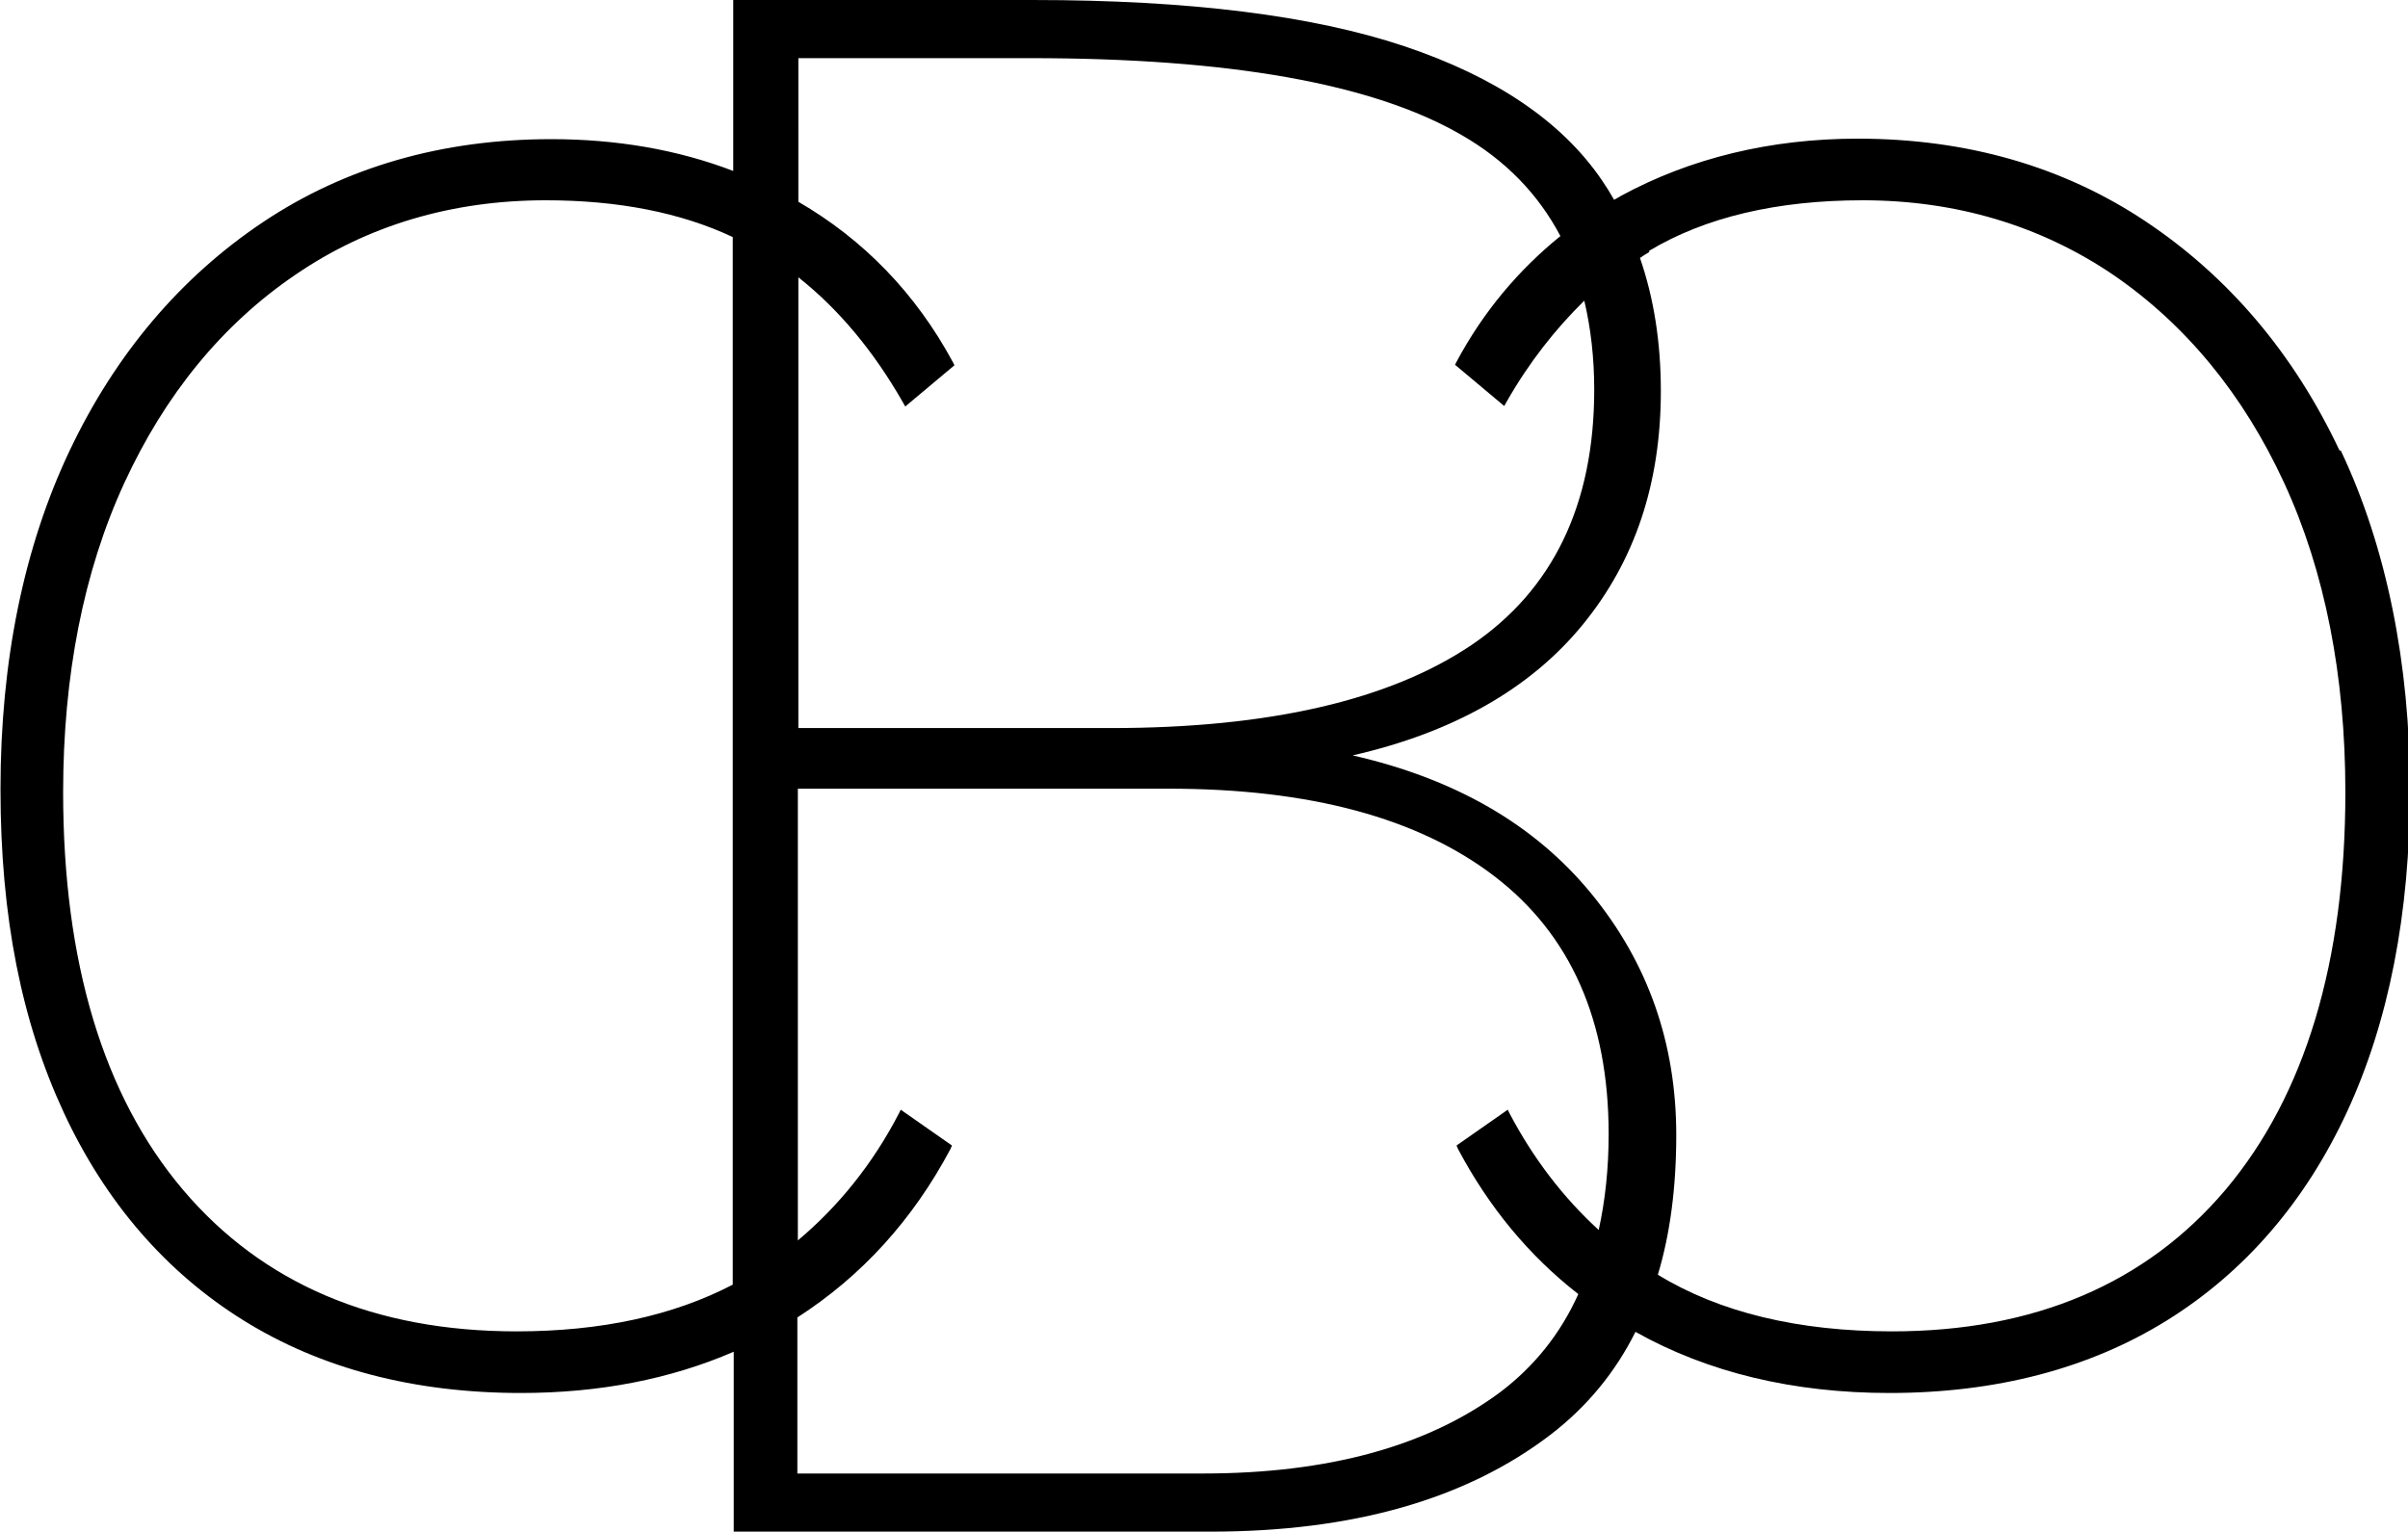 <?xml version="1.0" encoding="UTF-8"?>
<svg id="Layer_2" data-name="Layer 2" xmlns="http://www.w3.org/2000/svg" viewBox="0 0 48.44 30.82">
  <defs>
    <style>
      .cls-1 {
        stroke-width: 0px;
      }
    </style>
  </defs>
  <g id="Layer_1-2" data-name="Layer 1">
    <path class="cls-1" d="m47.06,9.06c-.92-1.95-2.23-3.49-3.89-4.6-1.66-1.11-3.61-1.67-5.8-1.67-1.75,0-3.36.39-4.76,1.15-.05.03-.1.06-.14.08-.08-.14-.16-.27-.25-.4-.8-1.17-2.12-2.07-3.97-2.69-1.85-.62-4.34-.93-7.47-.93h-6.03v3.44c-1.12-.43-2.35-.64-3.66-.64-2.19,0-4.14.56-5.8,1.67-1.66,1.11-2.97,2.66-3.89,4.6-.92,1.94-1.39,4.23-1.39,6.81s.43,4.69,1.27,6.5c.84,1.81,2.06,3.22,3.62,4.19,1.56.97,3.43,1.46,5.58,1.46,1.58,0,3.01-.28,4.28-.83v3.62h9.59c2.86,0,5.14-.65,6.84-1.95.73-.56,1.3-1.25,1.71-2.07,1.46.82,3.18,1.23,5.11,1.23,2.14,0,4.02-.49,5.58-1.46,1.56-.97,2.78-2.38,3.62-4.19.84-1.81,1.27-3.99,1.27-6.5s-.47-4.87-1.39-6.81Zm-13.89-4.01c1.13-.68,2.58-1.02,4.3-1.02,1.88,0,3.58.51,5.04,1.5,1.46,1,2.62,2.41,3.44,4.19.82,1.78,1.23,3.88,1.23,6.22,0,3.41-.81,6.1-2.41,8-1.6,1.89-3.85,2.85-6.71,2.85-1.88,0-3.47-.38-4.71-1.14,0,0,0,0,0,0,.25-.83.37-1.77.37-2.81,0-1.85-.57-3.47-1.71-4.86-1.14-1.39-2.74-2.31-4.8-2.78,2.02-.46,3.57-1.34,4.62-2.62,1.06-1.29,1.58-2.86,1.58-4.71,0-.98-.14-1.87-.42-2.68.06-.04.12-.08.19-.12Zm-12.44-3.88c3.99,0,6.88.51,8.66,1.54.89.51,1.55,1.19,2,2.04-.84.68-1.55,1.52-2.09,2.53l-.03.06.99.83.05-.09c.45-.79.98-1.46,1.56-2.03.13.55.2,1.15.2,1.79,0,2.31-.83,4.03-2.47,5.14-1.65,1.11-4.07,1.67-7.25,1.67h-6.29V5.58c.81.64,1.51,1.48,2.1,2.51l.05.09.99-.83-.03-.06c-.75-1.39-1.8-2.47-3.11-3.23V1.17h4.69Zm-10.34,25.62c-2.86,0-5.11-.96-6.71-2.85-1.6-1.89-2.41-4.58-2.41-8,0-2.34.41-4.44,1.23-6.22.82-1.78,1.97-3.19,3.44-4.19,1.46-1,3.16-1.5,5.04-1.5,1.46,0,2.72.25,3.76.74v21.08c-1.19.62-2.64.94-4.35.94Zm19.78,1.23c-1.46,1.08-3.45,1.63-5.97,1.63h-8.16v-3.14c1.29-.83,2.32-1.96,3.08-3.39l.03-.07-1.03-.72-.04.08c-.53,1.02-1.22,1.87-2.03,2.55v-9.09h7.46c2.84,0,5.02.59,6.55,1.76,1.53,1.17,2.3,2.9,2.3,5.19,0,.7-.07,1.34-.2,1.93-.71-.65-1.31-1.43-1.79-2.34l-.04-.08-1.03.72.03.07c.62,1.17,1.43,2.15,2.42,2.92-.36.8-.89,1.46-1.58,1.98Z"/>
  </g>
</svg>